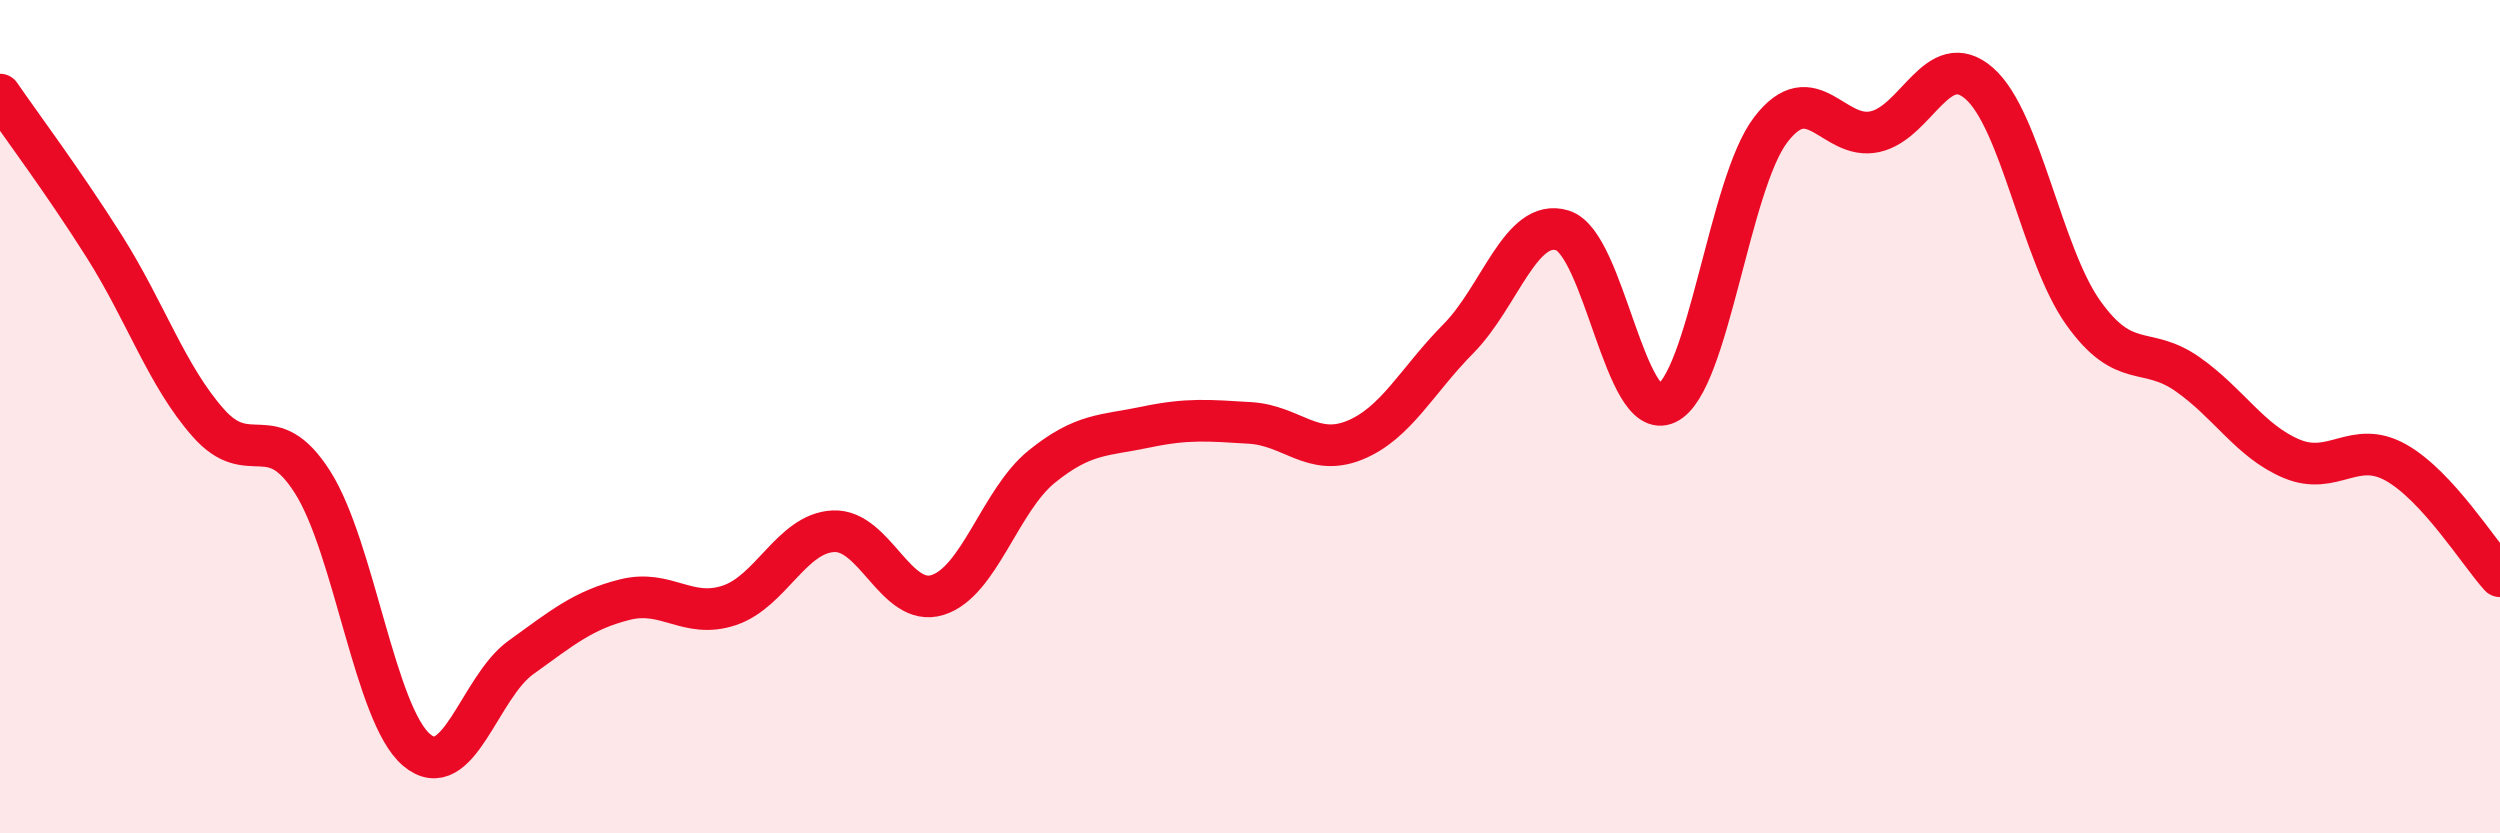 
    <svg width="60" height="20" viewBox="0 0 60 20" xmlns="http://www.w3.org/2000/svg">
      <path
        d="M 0,2.27 C 0.5,3 1.5,4.33 2.5,5.91 C 3.5,7.49 4,9.02 5,10.15 C 6,11.28 6.5,10 7.5,11.57 C 8.5,13.14 9,17.16 10,18 C 11,18.84 11.5,16.5 12.5,15.78 C 13.5,15.06 14,14.64 15,14.39 C 16,14.14 16.5,14.86 17.5,14.53 C 18.5,14.2 19,12.8 20,12.75 C 21,12.7 21.5,14.59 22.5,14.28 C 23.5,13.97 24,12.01 25,11.2 C 26,10.39 26.5,10.46 27.5,10.25 C 28.5,10.04 29,10.09 30,10.15 C 31,10.21 31.5,10.97 32.5,10.57 C 33.5,10.17 34,9.14 35,8.13 C 36,7.12 36.5,5.22 37.5,5.53 C 38.5,5.84 39,10.16 40,9.68 C 41,9.2 41.5,4.41 42.5,3.11 C 43.5,1.81 44,3.38 45,3.16 C 46,2.94 46.5,1.13 47.5,2 C 48.5,2.87 49,6.11 50,7.51 C 51,8.91 51.5,8.28 52.5,8.98 C 53.5,9.68 54,10.59 55,11.01 C 56,11.43 56.5,10.54 57.5,11.1 C 58.5,11.66 59.5,13.28 60,13.83L60 20L0 20Z"
        fill="#EB0A25"
        opacity="0.1"
        stroke-linecap="round"
        stroke-linejoin="round"
      />
      <path
        d="M 0,2.27 C 0.5,3 1.5,4.33 2.5,5.91 C 3.5,7.49 4,9.02 5,10.15 C 6,11.28 6.5,10 7.5,11.57 C 8.5,13.14 9,17.16 10,18 C 11,18.84 11.5,16.5 12.5,15.78 C 13.5,15.06 14,14.64 15,14.39 C 16,14.14 16.5,14.86 17.5,14.53 C 18.5,14.2 19,12.8 20,12.75 C 21,12.7 21.5,14.59 22.5,14.28 C 23.5,13.97 24,12.01 25,11.2 C 26,10.39 26.5,10.46 27.5,10.25 C 28.5,10.04 29,10.09 30,10.15 C 31,10.21 31.5,10.97 32.5,10.57 C 33.5,10.17 34,9.14 35,8.13 C 36,7.12 36.5,5.22 37.5,5.53 C 38.5,5.84 39,10.16 40,9.68 C 41,9.2 41.5,4.41 42.5,3.11 C 43.5,1.81 44,3.38 45,3.16 C 46,2.94 46.5,1.13 47.5,2 C 48.5,2.87 49,6.11 50,7.51 C 51,8.91 51.5,8.28 52.5,8.98 C 53.5,9.68 54,10.59 55,11.01 C 56,11.43 56.5,10.54 57.5,11.1 C 58.5,11.66 59.5,13.28 60,13.83"
        stroke="#EB0A25"
        stroke-width="1"
        fill="none"
        stroke-linecap="round"
        stroke-linejoin="round"
      />
    </svg>
  